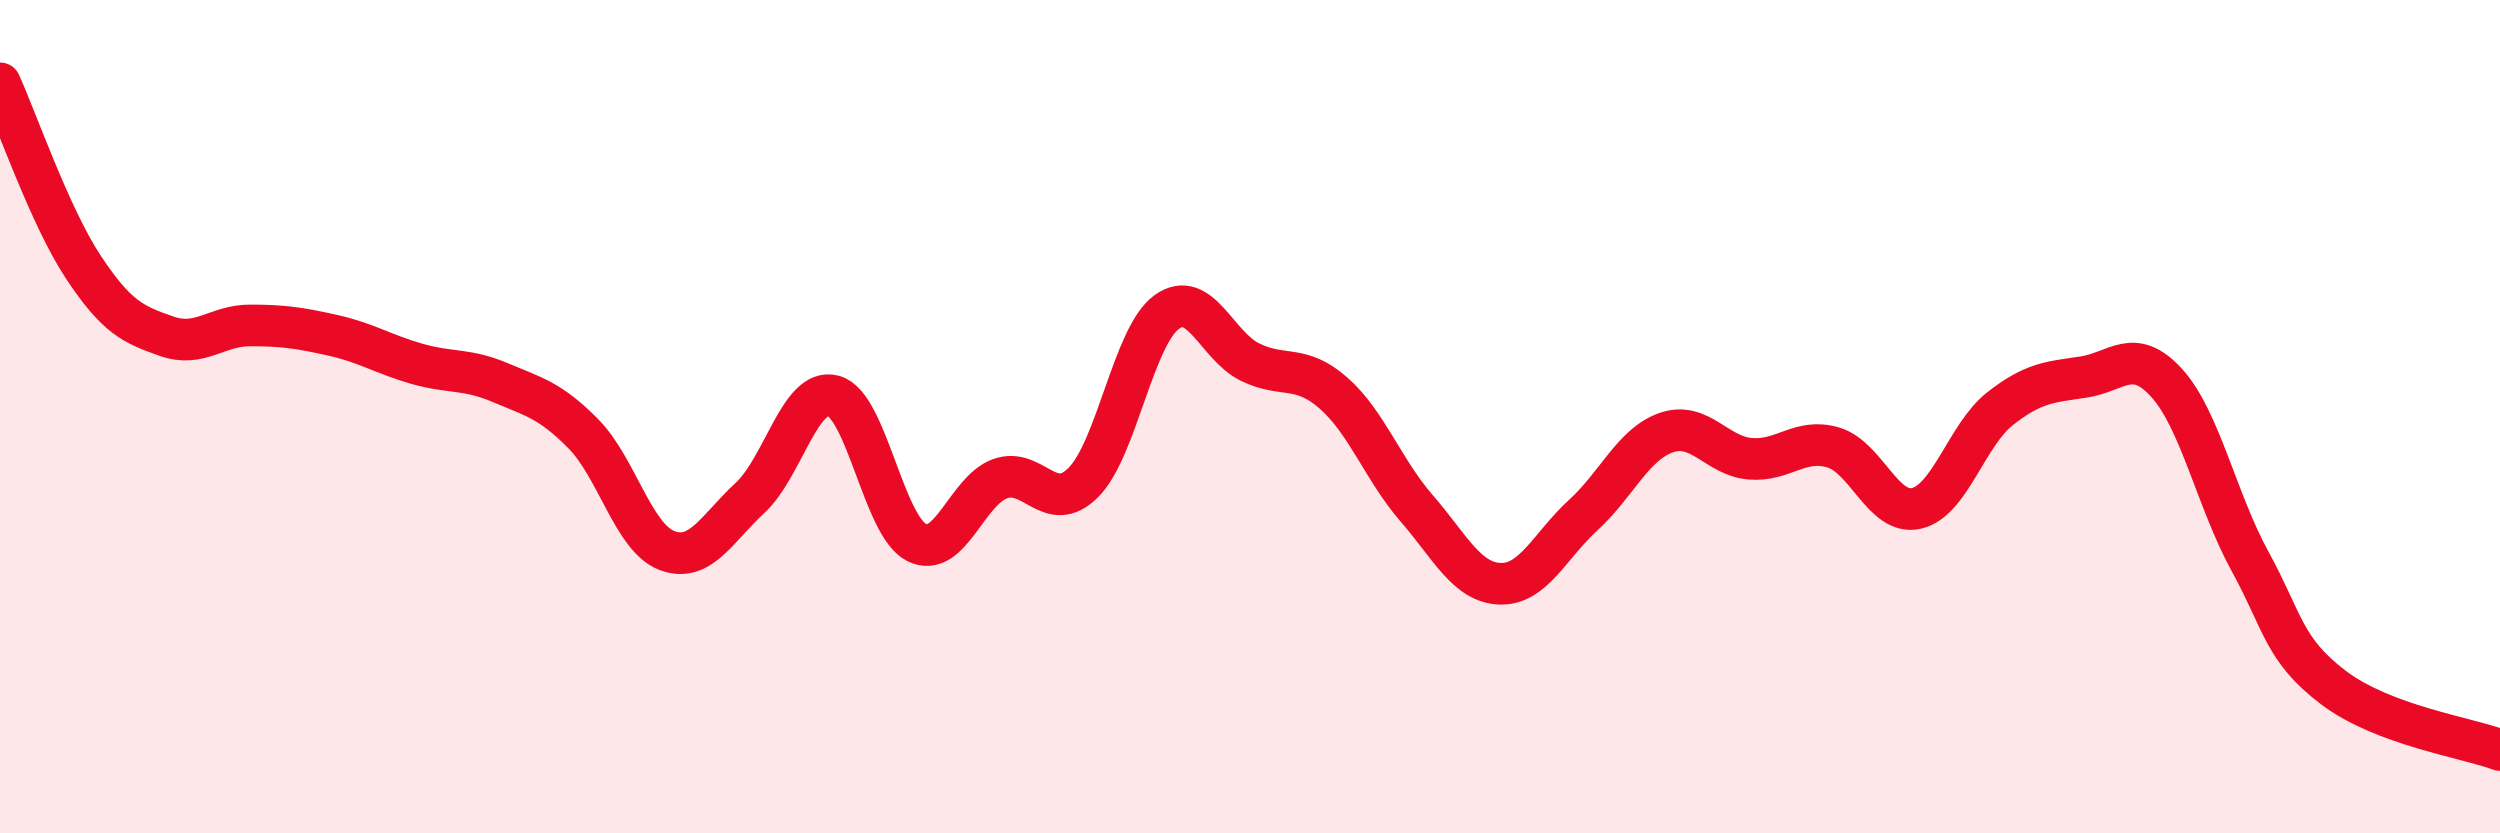 
    <svg width="60" height="20" viewBox="0 0 60 20" xmlns="http://www.w3.org/2000/svg">
      <path
        d="M 0,2 C 0.4,2.88 1.2,5.2 2,6.41 C 2.8,7.62 3.2,7.79 4,8.07 C 4.8,8.35 5.2,7.81 6,7.81 C 6.8,7.81 7.2,7.87 8,8.05 C 8.8,8.23 9.2,8.5 10,8.73 C 10.8,8.96 11.2,8.84 12,9.18 C 12.8,9.52 13.2,9.6 14,10.41 C 14.8,11.22 15.2,12.9 16,13.21 C 16.8,13.52 17.2,12.69 18,11.95 C 18.8,11.21 19.2,9.29 20,9.5 C 20.8,9.71 21.2,12.62 22,13.02 C 22.8,13.42 23.2,11.78 24,11.49 C 24.8,11.2 25.2,12.38 26,11.58 C 26.8,10.78 27.2,8.07 28,7.49 C 28.8,6.91 29.2,8.3 30,8.69 C 30.8,9.08 31.2,8.73 32,9.43 C 32.8,10.13 33.2,11.28 34,12.2 C 34.8,13.12 35.2,13.98 36,14.01 C 36.8,14.04 37.2,13.09 38,12.36 C 38.8,11.63 39.2,10.65 40,10.38 C 40.8,10.11 41.2,10.94 42,11.01 C 42.8,11.08 43.2,10.5 44,10.74 C 44.8,10.98 45.2,12.39 46,12.2 C 46.8,12.01 47.2,10.44 48,9.81 C 48.8,9.18 49.2,9.17 50,9.05 C 50.8,8.93 51.2,8.31 52,9.19 C 52.8,10.07 53.2,12.01 54,13.47 C 54.8,14.93 54.8,15.59 56,16.5 C 57.2,17.41 59.2,17.7 60,18L60 20L0 20Z"
        fill="#EB0A25"
        opacity="0.1"
        stroke-linecap="round"
        stroke-linejoin="round"
      />
      <path
        d="M 0,2 C 0.4,2.88 1.2,5.2 2,6.41 C 2.8,7.62 3.2,7.79 4,8.07 C 4.8,8.35 5.2,7.81 6,7.81 C 6.8,7.81 7.2,7.87 8,8.05 C 8.8,8.23 9.2,8.5 10,8.73 C 10.8,8.96 11.2,8.84 12,9.18 C 12.8,9.52 13.2,9.6 14,10.41 C 14.8,11.22 15.2,12.9 16,13.21 C 16.8,13.52 17.2,12.69 18,11.95 C 18.8,11.21 19.2,9.29 20,9.5 C 20.8,9.71 21.2,12.62 22,13.02 C 22.8,13.42 23.2,11.78 24,11.49 C 24.8,11.2 25.2,12.38 26,11.58 C 26.8,10.78 27.2,8.07 28,7.49 C 28.8,6.91 29.2,8.3 30,8.69 C 30.8,9.08 31.2,8.73 32,9.43 C 32.8,10.13 33.2,11.28 34,12.2 C 34.8,13.12 35.2,13.98 36,14.01 C 36.8,14.04 37.2,13.09 38,12.36 C 38.8,11.63 39.2,10.65 40,10.38 C 40.8,10.11 41.2,10.94 42,11.01 C 42.8,11.08 43.2,10.5 44,10.74 C 44.8,10.98 45.2,12.39 46,12.2 C 46.8,12.01 47.2,10.44 48,9.81 C 48.8,9.18 49.2,9.17 50,9.05 C 50.8,8.93 51.2,8.31 52,9.19 C 52.8,10.07 53.2,12.01 54,13.47 C 54.8,14.93 54.8,15.59 56,16.5 C 57.2,17.41 59.2,17.7 60,18"
        stroke="#EB0A25"
        stroke-width="1"
        fill="none"
        stroke-linecap="round"
        stroke-linejoin="round"
      />
    </svg>
  